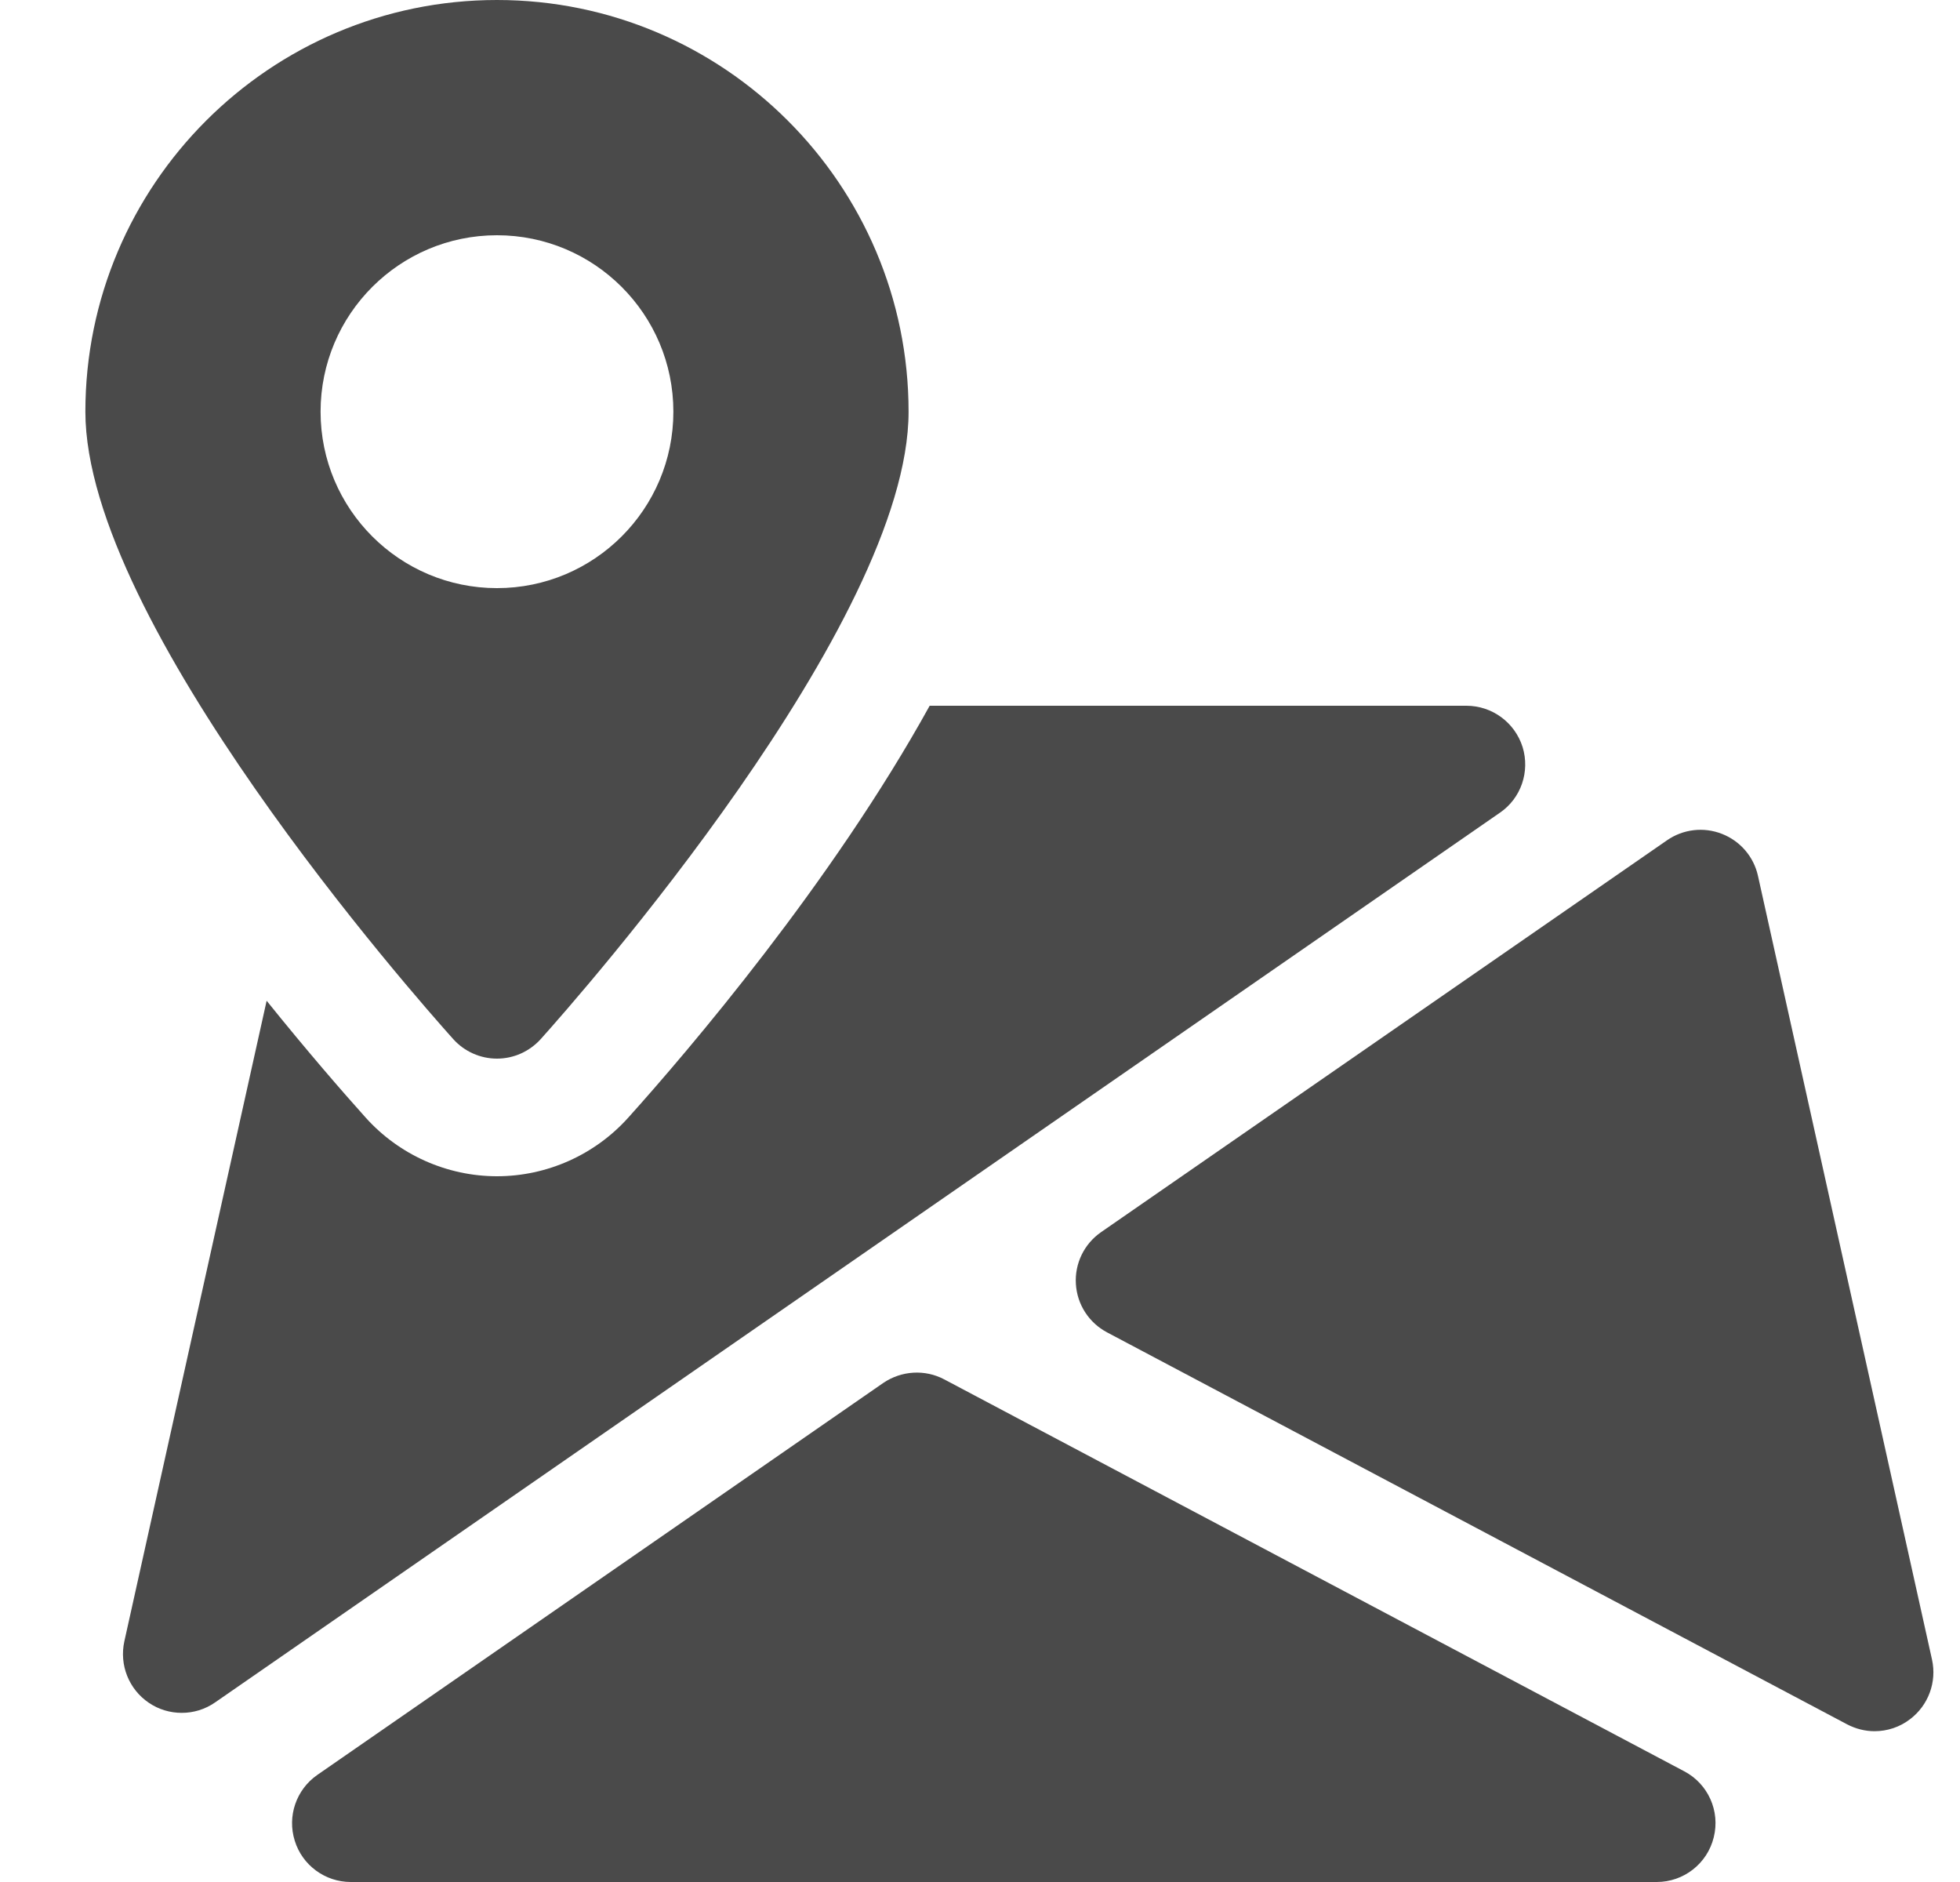 <svg width="25" height="24" viewBox="0 0 25 24" fill="none" xmlns="http://www.w3.org/2000/svg">
<g clip-path="url(#clip0_311_235)">
<path d="M21.484 22.589L12.045 17.591C11.799 17.46 11.499 17.478 11.266 17.636L4.048 22.634C3.778 22.821 3.661 23.162 3.76 23.475C3.856 23.786 4.147 24 4.474 24H21.132C21.475 24 21.777 23.766 21.859 23.43C21.943 23.096 21.787 22.749 21.484 22.589Z" fill="#4A4A4A"/>
<path d="M24.643 21.164L22.423 11.169C22.369 10.925 22.197 10.725 21.964 10.634C21.73 10.542 21.468 10.574 21.264 10.715L14.044 15.713C13.828 15.863 13.707 16.113 13.723 16.373C13.738 16.635 13.89 16.869 14.121 16.991L23.559 21.989C23.67 22.047 23.79 22.077 23.91 22.077C24.07 22.077 24.231 22.026 24.364 21.923C24.597 21.746 24.706 21.45 24.643 21.164Z" fill="#4A4A4A"/>
<path d="M19.421 9.527C19.322 9.213 19.032 9 18.704 9H11.858C10.613 11.255 8.771 13.41 8.013 14.253C7.587 14.727 6.977 15 6.339 15C5.702 15 5.091 14.727 4.665 14.253C4.373 13.928 3.92 13.407 3.401 12.762L1.586 20.931C1.52 21.233 1.644 21.543 1.899 21.715C2.025 21.801 2.172 21.843 2.318 21.843C2.468 21.843 2.616 21.799 2.745 21.709L19.13 10.365C19.401 10.181 19.517 9.84 19.421 9.527Z" fill="#4A4A4A"/>
<path d="M6.339 0C3.444 0 1.089 2.355 1.089 5.25C1.089 7.944 5.301 12.716 5.781 13.251C5.923 13.409 6.126 13.5 6.339 13.5C6.552 13.5 6.754 13.409 6.897 13.251C7.377 12.716 11.589 7.944 11.589 5.25C11.589 2.355 9.234 0 6.339 0ZM6.339 7.5C5.097 7.5 4.089 6.492 4.089 5.25C4.089 4.008 5.097 3 6.339 3C7.581 3 8.589 4.008 8.589 5.25C8.589 6.492 7.581 7.5 6.339 7.5Z" fill="#4A4A4A"/>
</g>
<defs>
<clipPath id="clip0_311_235">
<rect width="24" height="24" fill="white" transform="translate(0.875)"/>
</clipPath>
</defs>
</svg>
